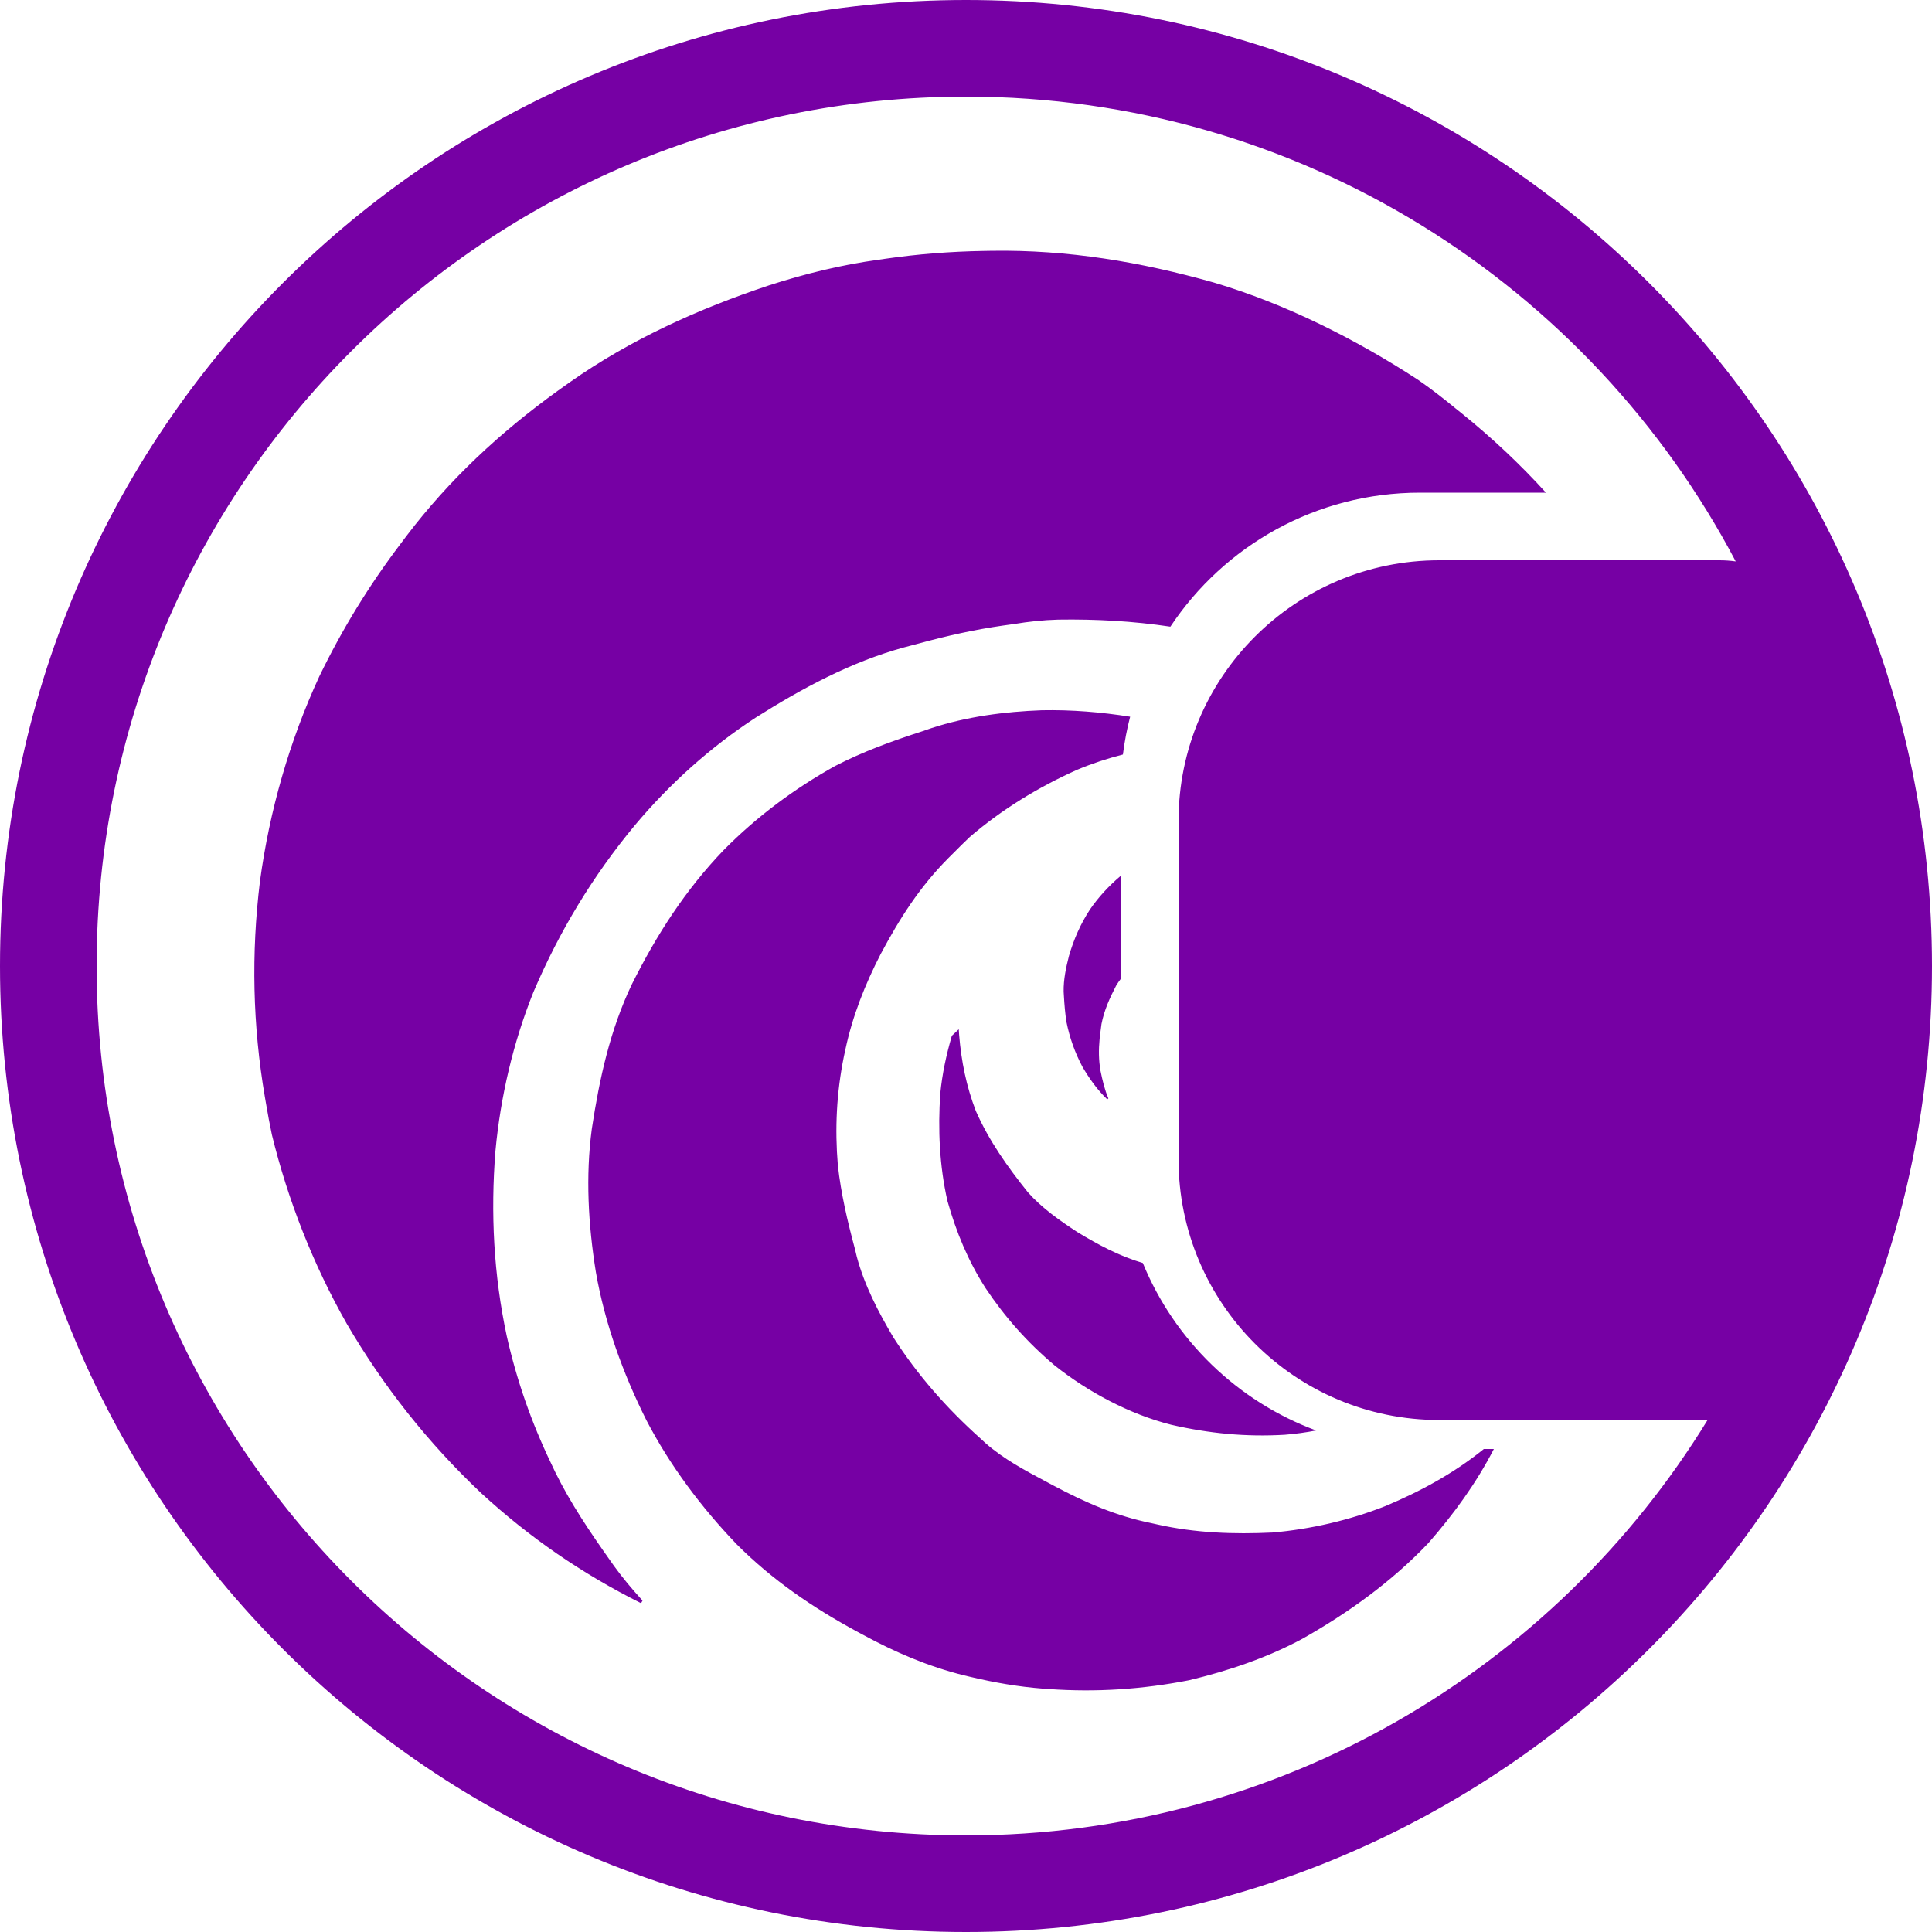 <?xml version="1.0" encoding="UTF-8"?> <svg xmlns="http://www.w3.org/2000/svg" xmlns:xlink="http://www.w3.org/1999/xlink" width="200" height="200" viewBox="0 0 200 200" fill="none"><desc> Created with Pixso. </desc><defs></defs><path id="Union" d="M0 100C0 44.772 44.772 0 100 0C155.229 0 200 44.772 200 100C200 155.229 155.229 200 100 200C44.772 200 0 155.229 0 100ZM10 100C10 50.294 50.294 10 100 10C134.584 10 164.611 29.506 179.681 58.117C179.132 58.04 178.57 58 178 58L149 58C134.088 58 122 70.088 122 85L122 120C122 134.912 134.088 147 149 147L176.768 147C160.942 172.794 132.48 190 100 190C50.294 190 10 149.706 10 100ZM66.365 165.963C60.263 162.911 54.833 159.184 49.809 154.564C44.321 149.374 39.683 143.526 35.891 137.022C32.435 130.937 29.797 124.237 28.145 117.459C27.916 116.384 27.719 115.309 27.535 114.226C27.499 114.015 27.462 113.805 27.425 113.587C26.152 106.146 25.997 98.709 26.911 91.231C27.896 83.938 29.961 76.725 33.043 70.047C35.415 65.145 38.193 60.613 41.482 56.277C41.682 56.013 41.881 55.748 42.085 55.475C46.524 49.627 51.802 44.733 57.765 40.438C57.967 40.294 58.17 40.149 58.379 40.001C58.567 39.866 58.757 39.731 58.951 39.593C65.247 35.158 72.291 31.972 79.603 29.542C83.366 28.328 87.095 27.413 91.019 26.878L91.686 26.781C95.056 26.295 98.41 26.035 101.819 25.977L102.654 25.962C110.544 25.845 118.08 27.106 125.68 29.256C133.087 31.459 140.311 35.093 146.787 39.312C148.147 40.247 149.437 41.259 150.712 42.306L151.456 42.904C154.522 45.391 157.395 48.09 160.035 51L147.001 51C136.212 51 126.71 56.512 121.157 64.873C117.325 64.298 113.452 64.082 109.542 64.143C107.996 64.186 106.501 64.347 104.979 64.598L103.818 64.76C100.881 65.179 98.03 65.818 95.172 66.599C94.639 66.744 94.103 66.884 93.566 67.023C88.098 68.52 83.013 71.264 78.256 74.269C73.552 77.331 69.317 81.142 65.721 85.432C61.365 90.675 57.887 96.44 55.217 102.706C53.122 107.925 51.813 113.525 51.289 119.13C50.776 125.57 51.102 131.979 52.46 138.318C53.497 142.911 55.001 147.224 57.044 151.477L57.48 152.398C59.069 155.628 61.09 158.612 63.17 161.549L63.563 162.106C64.473 163.373 65.462 164.533 66.512 165.689L66.365 165.963ZM116.992 74.194C113.97 73.714 110.918 73.465 107.848 73.525C103.986 73.669 100.088 74.178 96.418 75.377L95.486 75.698C92.372 76.703 89.355 77.797 86.443 79.298C82.203 81.658 78.316 84.561 74.911 88.005C70.934 92.154 67.985 96.748 65.418 101.875C63.156 106.599 62.048 111.681 61.267 116.845C60.606 121.76 60.897 126.791 61.685 131.69C62.612 137.001 64.496 142.194 66.914 147.021C69.356 151.714 72.591 156.034 76.258 159.859C79.954 163.567 84.167 166.437 88.762 168.923L89.346 169.236C92.704 171.059 96.068 172.502 99.778 173.43L100.486 173.597C102.96 174.183 105.402 174.609 107.938 174.806L108.576 174.851C113.504 175.197 118.257 174.882 123.096 173.937C127.15 172.969 131.228 171.597 134.887 169.61C139.642 166.917 144.093 163.704 147.859 159.745C150.5 156.727 152.815 153.548 154.644 150L153.603 150L153.535 150.057C150.476 152.522 147.029 154.396 143.4 155.914C139.724 157.368 135.683 158.305 131.726 158.646C127.729 158.837 123.741 158.693 119.818 157.814L119.194 157.675C115.535 156.934 112.359 155.542 109.076 153.796L108.444 153.458L108.281 153.371C106.078 152.199 103.898 151.04 102.011 149.385L101.481 148.896C98.013 145.791 94.994 142.368 92.485 138.452C90.924 135.819 89.483 133.047 88.693 130.087L88.5 129.284C87.731 126.42 87.064 123.586 86.735 120.641C86.414 116.833 86.598 113.119 87.356 109.381L87.51 108.663C88.245 105.194 89.541 101.925 91.158 98.78C93.133 95.075 95.201 91.822 98.17 88.834L98.691 88.316C99.248 87.751 99.81 87.199 100.384 86.651C103.705 83.798 107.487 81.483 111.49 79.694C113.038 79.042 114.626 78.522 116.243 78.107C116.41 76.775 116.661 75.469 116.992 74.194ZM116.001 90.679C114.8 91.699 113.741 92.834 112.843 94.135C111.859 95.634 111.165 97.225 110.662 98.944C110.354 100.146 110.086 101.407 110.108 102.653L110.133 103.074C110.186 103.991 110.258 104.901 110.403 105.811C110.729 107.426 111.282 108.99 112.062 110.448C112.786 111.678 113.587 112.813 114.625 113.806L114.737 113.7C114.339 112.774 114.125 111.817 113.921 110.836C113.729 109.723 113.725 108.662 113.831 107.542L113.893 107.016C113.932 106.68 113.976 106.345 114.024 106.011C114.305 104.581 114.881 103.297 115.552 102.014C115.692 101.787 115.843 101.568 116.001 101.358L116.001 90.679ZM118.303 130.744C115.88 130.038 113.649 128.837 111.501 127.528C109.678 126.33 107.866 125.066 106.411 123.43C104.293 120.782 102.39 118.109 101.017 115.004C100.034 112.438 99.514 109.864 99.29 107.14L99.251 106.55C99.008 106.778 98.772 107 98.535 107.222C97.961 109.196 97.539 111.146 97.338 113.197C97.089 116.911 97.248 120.673 98.078 124.321C98.981 127.524 100.21 130.512 102.014 133.329C104.035 136.362 106.365 138.98 109.158 141.334C112.62 144.095 116.935 146.401 121.232 147.488C125.166 148.392 128.965 148.764 132.989 148.527C134.096 148.438 135.18 148.291 136.247 148.084C128.11 145.074 121.581 138.747 118.303 130.744Z" clip-rule="evenodd" fill="#7600A4" fill-opacity="1" fill-rule="evenodd"></path></svg> 